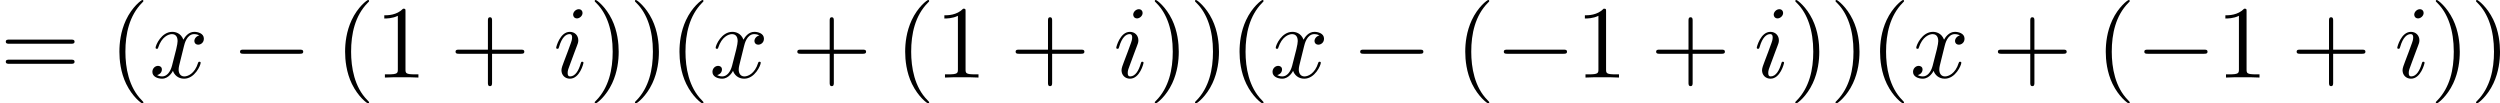 <?xml version='1.0' encoding='UTF-8'?>
<!-- This file was generated by dvisvgm 2.13.3 -->
<svg version='1.1' xmlns='http://www.w3.org/2000/svg' xmlns:xlink='http://www.w3.org/1999/xlink' width='527.463pt' height='21.818pt' viewBox='217.069 1142.807 527.463 21.818'>
<defs>
<path id='g1-0' d='M7.189-2.509C7.375-2.509 7.571-2.509 7.571-2.727S7.375-2.945 7.189-2.945H1.287C1.102-2.945 .905-2.945 .905-2.727S1.102-2.509 1.287-2.509H7.189Z'/>
<path id='g2-105' d='M3.098-6.818C3.098-7.036 2.945-7.211 2.695-7.211C2.4-7.211 2.105-6.927 2.105-6.633C2.105-6.425 2.258-6.24 2.52-6.24C2.771-6.24 3.098-6.491 3.098-6.818ZM2.269-2.716C2.4-3.033 2.4-3.055 2.509-3.349C2.596-3.567 2.651-3.72 2.651-3.927C2.651-4.418 2.302-4.822 1.756-4.822C.731-4.822 .316-3.24 .316-3.142C.316-3.033 .425-3.033 .447-3.033C.556-3.033 .567-3.055 .622-3.229C.916-4.255 1.353-4.582 1.724-4.582C1.811-4.582 1.996-4.582 1.996-4.233C1.996-4.004 1.92-3.775 1.876-3.665C1.789-3.382 1.298-2.116 1.124-1.647C1.015-1.364 .873-1.004 .873-.775C.873-.262 1.244 .12 1.767 .12C2.793 .12 3.196-1.462 3.196-1.56C3.196-1.669 3.098-1.669 3.065-1.669C2.956-1.669 2.956-1.636 2.902-1.473C2.705-.785 2.345-.12 1.789-.12C1.604-.12 1.527-.229 1.527-.48C1.527-.753 1.593-.905 1.844-1.571L2.269-2.716Z'/>
<path id='g2-120' d='M3.644-3.295C3.709-3.578 3.96-4.582 4.724-4.582C4.778-4.582 5.04-4.582 5.269-4.44C4.964-4.385 4.745-4.113 4.745-3.851C4.745-3.676 4.865-3.469 5.16-3.469C5.4-3.469 5.749-3.665 5.749-4.102C5.749-4.669 5.105-4.822 4.735-4.822C4.102-4.822 3.72-4.244 3.589-3.993C3.316-4.713 2.727-4.822 2.411-4.822C1.276-4.822 .655-3.415 .655-3.142C.655-3.033 .764-3.033 .785-3.033C.873-3.033 .905-3.055 .927-3.153C1.298-4.309 2.018-4.582 2.389-4.582C2.596-4.582 2.978-4.484 2.978-3.851C2.978-3.513 2.793-2.782 2.389-1.255C2.215-.578 1.833-.12 1.353-.12C1.287-.12 1.036-.12 .807-.262C1.08-.316 1.32-.545 1.32-.851C1.32-1.145 1.08-1.233 .916-1.233C.589-1.233 .316-.949 .316-.6C.316-.098 .862 .12 1.342 .12C2.062 .12 2.455-.644 2.487-.709C2.618-.305 3.011 .12 3.665 .12C4.789 .12 5.411-1.287 5.411-1.56C5.411-1.669 5.313-1.669 5.28-1.669C5.182-1.669 5.16-1.625 5.138-1.549C4.778-.382 4.036-.12 3.687-.12C3.262-.12 3.087-.469 3.087-.84C3.087-1.08 3.153-1.32 3.273-1.8L3.644-3.295Z'/>
<path id='g5-40' d='M3.611 2.618C3.611 2.585 3.611 2.564 3.425 2.378C2.062 1.004 1.713-1.058 1.713-2.727C1.713-4.625 2.127-6.524 3.469-7.887C3.611-8.018 3.611-8.04 3.611-8.073C3.611-8.149 3.567-8.182 3.502-8.182C3.393-8.182 2.411-7.44 1.767-6.055C1.211-4.855 1.08-3.644 1.08-2.727C1.08-1.876 1.2-.556 1.8 .676C2.455 2.018 3.393 2.727 3.502 2.727C3.567 2.727 3.611 2.695 3.611 2.618Z'/>
<path id='g5-41' d='M3.153-2.727C3.153-3.578 3.033-4.898 2.433-6.131C1.778-7.473 .84-8.182 .731-8.182C.665-8.182 .622-8.138 .622-8.073C.622-8.04 .622-8.018 .829-7.822C1.898-6.742 2.52-5.007 2.52-2.727C2.52-.862 2.116 1.058 .764 2.433C.622 2.564 .622 2.585 .622 2.618C.622 2.684 .665 2.727 .731 2.727C.84 2.727 1.822 1.985 2.465 .6C3.022-.6 3.153-1.811 3.153-2.727Z'/>
<path id='g5-43' d='M4.462-2.509H7.505C7.658-2.509 7.865-2.509 7.865-2.727S7.658-2.945 7.505-2.945H4.462V-6C4.462-6.153 4.462-6.36 4.244-6.36S4.025-6.153 4.025-6V-2.945H.971C.818-2.945 .611-2.945 .611-2.727S.818-2.509 .971-2.509H4.025V.545C4.025 .698 4.025 .905 4.244 .905S4.462 .698 4.462 .545V-2.509Z'/>
<path id='g5-49' d='M3.207-6.982C3.207-7.244 3.207-7.265 2.956-7.265C2.28-6.567 1.32-6.567 .971-6.567V-6.229C1.189-6.229 1.833-6.229 2.4-6.513V-.862C2.4-.469 2.367-.338 1.385-.338H1.036V0C1.418-.033 2.367-.033 2.804-.033S4.189-.033 4.571 0V-.338H4.222C3.24-.338 3.207-.458 3.207-.862V-6.982Z'/>
<path id='g5-61' d='M7.495-3.567C7.658-3.567 7.865-3.567 7.865-3.785S7.658-4.004 7.505-4.004H.971C.818-4.004 .611-4.004 .611-3.785S.818-3.567 .982-3.567H7.495ZM7.505-1.451C7.658-1.451 7.865-1.451 7.865-1.669S7.658-1.887 7.495-1.887H.982C.818-1.887 .611-1.887 .611-1.669S.818-1.451 .971-1.451H7.505Z'/>
</defs>
<g id='page9' transform='matrix(2 0 0 2 0 0)'>
<use x='108.534' y='579.585' xlink:href='#g5-61'/>
<use x='120.05' y='579.585' xlink:href='#g5-40'/>
<use x='124.292' y='579.585' xlink:href='#g2-120'/>
<use x='132.951' y='579.585' xlink:href='#g1-0'/>
<use x='143.86' y='579.585' xlink:href='#g5-40'/>
<use x='148.103' y='579.585' xlink:href='#g5-49'/>
<use x='155.981' y='579.585' xlink:href='#g5-43'/>
<use x='166.89' y='579.585' xlink:href='#g2-105'/>
<use x='170.649' y='579.585' xlink:href='#g5-41'/>
<use x='174.891' y='579.585' xlink:href='#g5-41'/>
<use x='179.134' y='579.585' xlink:href='#g5-40'/>
<use x='183.376' y='579.585' xlink:href='#g2-120'/>
<use x='192.035' y='579.585' xlink:href='#g5-43'/>
<use x='202.944' y='579.585' xlink:href='#g5-40'/>
<use x='207.187' y='579.585' xlink:href='#g5-49'/>
<use x='215.065' y='579.585' xlink:href='#g5-43'/>
<use x='225.974' y='579.585' xlink:href='#g2-105'/>
<use x='229.733' y='579.585' xlink:href='#g5-41'/>
<use x='233.975' y='579.585' xlink:href='#g5-41'/>
<use x='238.218' y='579.585' xlink:href='#g5-40'/>
<use x='242.46' y='579.585' xlink:href='#g2-120'/>
<use x='251.119' y='579.585' xlink:href='#g1-0'/>
<use x='262.028' y='579.585' xlink:href='#g5-40'/>
<use x='266.271' y='579.585' xlink:href='#g1-0'/>
<use x='274.756' y='579.585' xlink:href='#g5-49'/>
<use x='282.634' y='579.585' xlink:href='#g5-43'/>
<use x='293.543' y='579.585' xlink:href='#g2-105'/>
<use x='297.302' y='579.585' xlink:href='#g5-41'/>
<use x='301.544' y='579.585' xlink:href='#g5-41'/>
<use x='305.787' y='579.585' xlink:href='#g5-40'/>
<use x='310.029' y='579.585' xlink:href='#g2-120'/>
<use x='318.688' y='579.585' xlink:href='#g5-43'/>
<use x='329.597' y='579.585' xlink:href='#g5-40'/>
<use x='333.84' y='579.585' xlink:href='#g1-0'/>
<use x='342.324' y='579.585' xlink:href='#g5-49'/>
<use x='350.203' y='579.585' xlink:href='#g5-43'/>
<use x='361.112' y='579.585' xlink:href='#g2-105'/>
<use x='364.871' y='579.585' xlink:href='#g5-41'/>
<use x='369.113' y='579.585' xlink:href='#g5-41'/>
</g>
</svg>